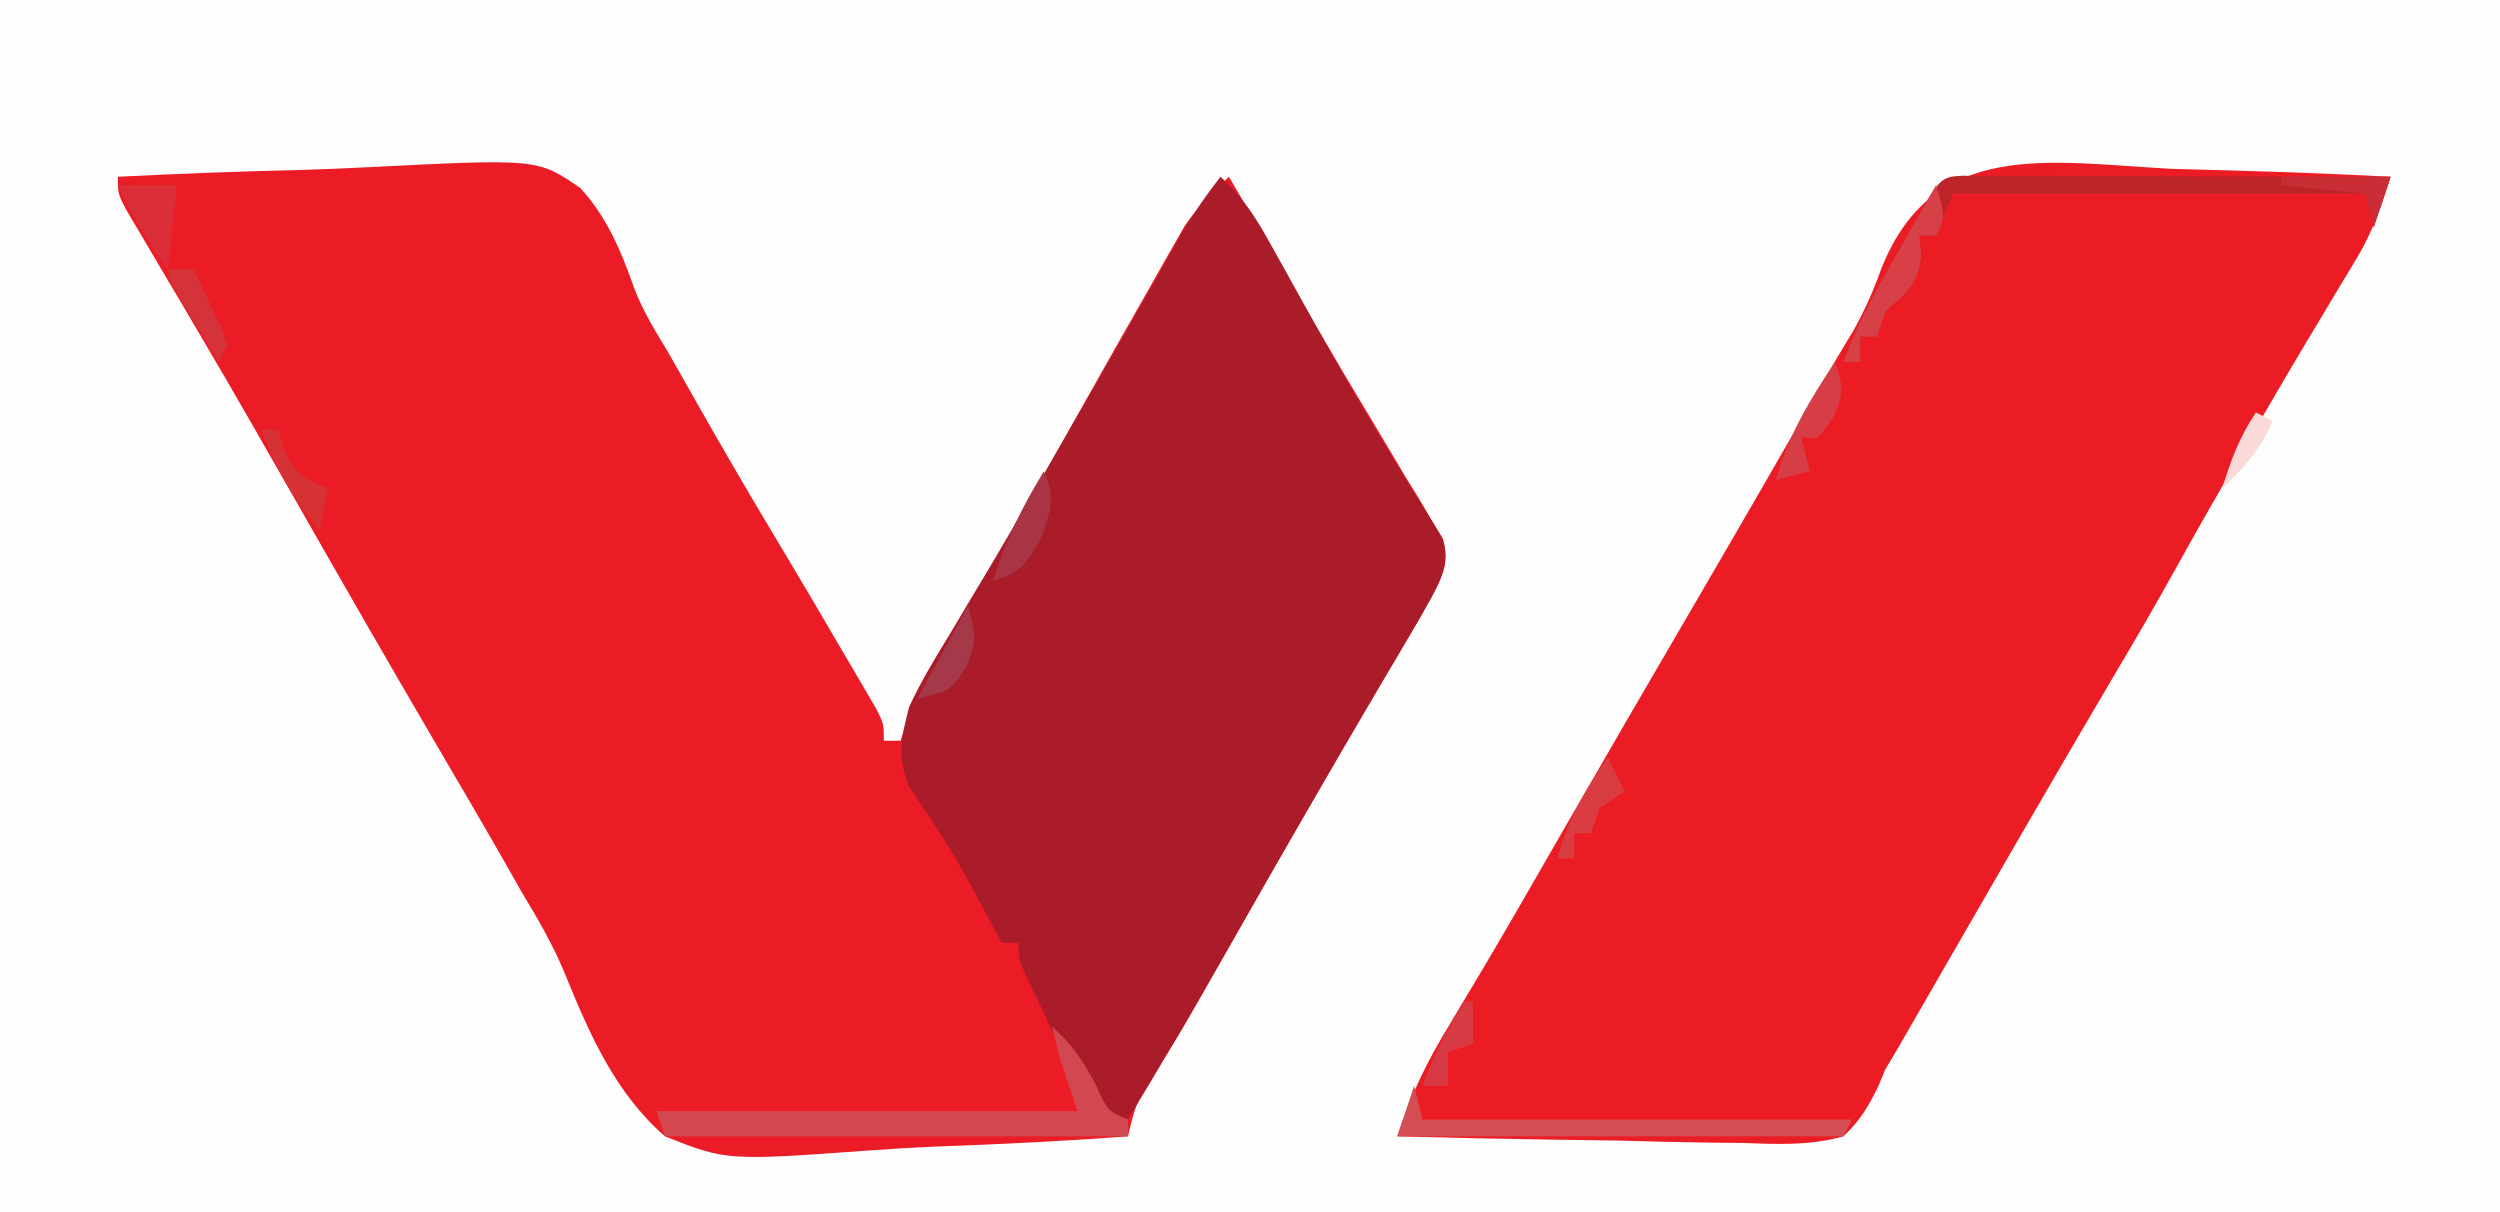 <?xml version="1.0" encoding="UTF-8"?>
<svg version="1.1" xmlns="http://www.w3.org/2000/svg" width="297" height="144">
<rect width="100%" height="100%" fill="#333333" stroke="none"/>
<path d="M0 0 C98.01 0 196.02 0 297 0 C297 47.52 297 95.04 297 144 C198.99 144 100.98 144 0 144 C0 96.48 0 48.96 0 0 Z " fill="#FEFDFD" transform="translate(0,0)"/>
<path d="M0 0 C7.382 -0.382 14.76 -0.644 22.15 -0.824 C24.66 -0.899 27.169 -1.001 29.677 -1.132 C49.879 -2.154 49.879 -2.154 54.951 1.346 C58.085 4.784 59.754 8.729 61.285 13.076 C62.304 15.818 63.772 18.216 65.293 20.707 C66.26 22.408 67.224 24.11 68.188 25.812 C71.553 31.755 74.972 37.655 78.498 43.503 C80.991 47.649 83.438 51.821 85.875 56 C86.373 56.844 86.87 57.689 87.383 58.559 C87.852 59.364 88.321 60.17 88.805 61 C89.227 61.722 89.65 62.444 90.085 63.188 C91 65 91 65 91 67 C91.66 67 92.32 67 93 67 C93.251 66.143 93.503 65.286 93.762 64.402 C95.085 60.767 96.767 57.845 98.812 54.562 C102.818 48.041 106.626 41.422 110.375 34.75 C111.485 32.78 112.596 30.81 113.707 28.84 C114.254 27.869 114.802 26.898 115.366 25.898 C115.905 24.942 116.444 23.985 117 23 C117.788 21.602 117.788 21.602 118.591 20.176 C120.075 17.551 121.567 14.931 123.062 12.312 C123.503 11.529 123.944 10.746 124.398 9.938 C124.814 9.212 125.231 8.486 125.66 7.738 C126.196 6.795 126.196 6.795 126.742 5.833 C128.264 3.616 130.057 1.851 132 0 C135.369 5.755 138.73 11.514 142.078 17.281 C144.574 21.575 147.103 25.844 149.672 30.094 C150.781 31.958 151.891 33.823 153 35.688 C153.801 36.985 153.801 36.985 154.618 38.309 C155.095 39.119 155.571 39.928 156.062 40.762 C156.487 41.463 156.911 42.163 157.348 42.885 C158.274 45.888 157.404 47.244 156 50 C155.133 51.602 154.233 53.186 153.305 54.754 C152.761 55.678 152.218 56.601 151.658 57.553 C150.775 59.043 150.775 59.043 149.875 60.562 C143.972 70.595 138.161 80.674 132.417 90.798 C125.637 102.749 125.637 102.749 121.93 108.316 C120.898 110.184 120.483 111.93 120 114 C112.409 114.562 104.823 114.944 97.216 115.208 C94.635 115.319 92.055 115.468 89.479 115.66 C72.316 116.902 72.316 116.902 65 114 C59.066 108.838 55.988 101.76 53.08 94.595 C51.68 91.232 49.946 88.24 48.062 85.125 C47.136 83.493 47.136 83.493 46.191 81.828 C43.337 76.819 40.412 71.851 37.5 66.875 C31.938 57.364 26.447 47.814 20.998 38.239 C17.328 31.791 13.637 25.356 9.875 18.961 C8.897 17.296 8.897 17.296 7.898 15.598 C6.658 13.491 5.413 11.387 4.164 9.285 C3.615 8.353 3.066 7.421 2.5 6.461 C2.015 5.644 1.531 4.827 1.031 3.986 C0 2 0 2 0 0 Z " fill="#EB1C25" transform="translate(14,21)"/>
<path d="M0 0 C2.512 0.075 5.025 0.144 7.537 0.205 C13.675 0.37 19.805 0.62 25.938 0.938 C24.86 4.351 23.796 7.507 21.941 10.574 C21.553 11.225 21.165 11.875 20.764 12.545 C20.139 13.575 20.139 13.575 19.5 14.625 C18.601 16.128 17.702 17.632 16.805 19.137 C16.336 19.918 15.868 20.7 15.386 21.505 C12.93 25.629 10.528 29.783 8.125 33.938 C7.682 34.702 7.238 35.466 6.781 36.253 C4.62 39.986 2.489 43.732 0.402 47.508 C-1.891 51.652 -4.272 55.738 -6.688 59.812 C-10.32 65.963 -13.924 72.129 -17.5 78.312 C-17.953 79.095 -18.406 79.878 -18.872 80.684 C-21.26 84.815 -23.645 88.948 -26.027 93.082 C-26.515 93.927 -27.002 94.771 -27.504 95.641 C-28.428 97.242 -29.35 98.843 -30.271 100.445 C-30.695 101.178 -31.118 101.912 -31.555 102.668 C-31.919 103.301 -32.284 103.934 -32.66 104.587 C-33.123 105.362 -33.586 106.138 -34.062 106.938 C-34.341 107.604 -34.62 108.27 -34.907 108.957 C-36.076 111.388 -37.103 113.073 -39.062 114.938 C-43.09 116.065 -46.99 115.87 -51.145 115.719 C-52.314 115.707 -53.483 115.696 -54.688 115.684 C-58.419 115.64 -62.145 115.539 -65.875 115.438 C-68.406 115.397 -70.936 115.361 -73.467 115.328 C-79.667 115.24 -85.864 115.106 -92.062 114.938 C-90.531 110.108 -88.502 105.999 -85.875 101.688 C-84.969 100.174 -84.064 98.66 -83.16 97.145 C-82.418 95.902 -82.418 95.902 -81.661 94.635 C-78.664 89.576 -75.743 84.473 -72.812 79.375 C-67.355 69.897 -61.864 60.44 -56.344 50.998 C-51.349 42.447 -46.401 33.87 -41.475 25.279 C-40.304 23.244 -39.106 21.225 -37.88 19.222 C-36.483 16.697 -35.518 14.537 -34.563 11.858 C-28.371 -3.715 -14.584 -0.757 0 0 Z " fill="#EC1C25" transform="translate(258.062,20.062)"/>
<path d="M0 0 C2.53 2.303 4.093 4.671 5.75 7.656 C6.532 9.054 6.532 9.054 7.33 10.479 C7.881 11.476 8.432 12.473 9 13.5 C12.375 19.576 15.745 25.639 19.371 31.57 C19.889 32.426 20.406 33.281 20.939 34.162 C21.92 35.774 22.914 37.377 23.924 38.971 C24.578 40.056 24.578 40.056 25.246 41.164 C25.635 41.787 26.023 42.411 26.424 43.053 C27.47 46.589 25.407 49.248 23.742 52.326 C23.03 53.528 23.03 53.528 22.305 54.754 C21.761 55.677 21.218 56.601 20.658 57.552 C19.776 59.042 19.776 59.042 18.875 60.562 C13.002 70.547 7.216 80.577 1.493 90.647 C-2.584 97.82 -6.716 104.949 -11 112 C-16.968 110.011 -19.6 101.881 -22.375 96.5 C-24 93 -24 93 -24 91 C-24.66 91 -25.32 91 -26 91 C-26.364 90.322 -26.727 89.644 -27.102 88.945 C-27.604 88.015 -28.107 87.084 -28.625 86.125 C-29.165 85.122 -29.705 84.119 -30.262 83.086 C-32.324 79.425 -34.615 75.946 -36.996 72.484 C-38.453 68.88 -37.957 66.755 -37 63 C-35.667 60.096 -34.044 57.409 -32.375 54.688 C-31.375 53.011 -30.377 51.334 -29.379 49.656 C-28.838 48.754 -28.296 47.852 -27.739 46.922 C-24.539 41.544 -21.433 36.112 -18.312 30.688 C-17.033 28.47 -15.753 26.253 -14.473 24.035 C-12.428 20.487 -10.39 16.935 -8.371 13.371 C-8.003 12.721 -7.634 12.071 -7.255 11.402 C-6.339 9.782 -5.427 8.161 -4.516 6.539 C-3.136 4.228 -1.662 2.113 0 0 Z " fill="#AB1C2B" transform="translate(145,21)"/>
<path d="M0 0 C2.29 1.947 3.635 4.021 5.062 6.625 C6.605 10.033 6.605 10.033 9 11 C9 11.66 9 12.32 9 13 C-9.15 13 -27.3 13 -46 13 C-46.33 12.01 -46.66 11.02 -47 10 C-30.5 10 -14 10 3 10 C2.34 8.02 1.68 6.04 1 4 C0.65 2.671 0.309 1.339 0 0 Z " fill="#D24850" transform="translate(125,122)"/>
<path d="M0 0 C0.33 1.32 0.66 2.64 1 4 C17.83 4 34.66 4 52 4 C51.67 4.66 51.34 5.32 51 6 C33.51 6 16.02 6 -2 6 C-1.34 4.02 -0.68 2.04 0 0 Z " fill="#D24E52" transform="translate(168,129)"/>
<path d="M0 0 C1.409 0.003 1.409 0.003 2.846 0.007 C3.907 0.007 4.968 0.007 6.062 0.007 C7.793 0.015 7.793 0.015 9.559 0.023 C10.734 0.024 11.909 0.025 13.12 0.027 C16.89 0.033 20.66 0.045 24.43 0.058 C26.979 0.063 29.528 0.067 32.077 0.071 C38.34 0.082 44.604 0.099 50.868 0.12 C50.208 2.1 49.548 4.08 48.868 6.12 C48.373 4.14 48.373 4.14 47.868 2.12 C31.698 2.12 15.528 2.12 -1.132 2.12 C-1.792 3.77 -2.452 5.42 -3.132 7.12 C-3.792 7.12 -4.452 7.12 -5.132 7.12 C-5.009 8.234 -5.009 8.234 -4.882 9.37 C-5.206 12.935 -6.546 13.769 -9.132 16.12 C-9.462 17.11 -9.792 18.1 -10.132 19.12 C-10.792 19.12 -11.452 19.12 -12.132 19.12 C-12.132 20.11 -12.132 21.1 -12.132 22.12 C-12.792 22.12 -13.452 22.12 -14.132 22.12 C-12.437 17.415 -10.035 13.201 -7.57 8.87 C-7.158 8.138 -6.746 7.406 -6.322 6.652 C-2.643 0.149 -2.643 0.149 0 0 Z " fill="#BD2429" transform="translate(233.132,20.88)"/>
<path d="M0 0 C1.125 3.75 1.125 3.75 0 6 C-0.66 6 -1.32 6 -2 6 C-1.876 7.114 -1.876 7.114 -1.75 8.25 C-2.074 11.814 -3.413 12.649 -6 15 C-6.33 15.99 -6.66 16.98 -7 18 C-7.66 18 -8.32 18 -9 18 C-9 18.99 -9 19.98 -9 21 C-9.66 21 -10.32 21 -11 21 C-9.3 16.265 -6.863 12.038 -4.375 7.688 C-3.955 6.947 -3.535 6.206 -3.102 5.443 C-2.071 3.627 -1.036 1.813 0 0 Z " fill="#D84047" transform="translate(230,22)"/>
<path d="M0 0 C2.31 0 4.62 0 7 0 C6.67 3.3 6.34 6.6 6 10 C3.513 6.684 1.769 3.706 0 0 Z " fill="#DC2E38" transform="translate(14,22)"/>
<path d="M0 0 C0.979 3.076 1.15 3.686 -0.312 6.75 C-0.869 7.492 -1.426 8.235 -2 9 C-2.66 9 -3.32 9 -4 9 C-3.67 10.32 -3.34 11.64 -3 13 C-4.32 13.33 -5.64 13.66 -7 14 C-5.54 8.69 -3.017 4.537 0 0 Z " fill="#D63D46" transform="translate(218,43)"/>
<path d="M0 0 C1.365 3.103 0.9 4.306 -0.188 7.625 C-1.948 10.903 -2.546 11.928 -6 13 C-4.587 8.173 -2.57 4.284 0 0 Z " fill="#A83444" transform="translate(124,56)"/>
<path d="M0 0 C0.66 0 1.32 0 2 0 C2.248 0.784 2.495 1.567 2.75 2.375 C4.154 5.323 5.007 5.902 8 7 C7.67 8.65 7.34 10.3 7 12 C3.65 8.188 1.83 4.667 0 0 Z " fill="#D63134" transform="translate(31,51)"/>
<path d="M0 0 C0.66 1.32 1.32 2.64 2 4 C1.01 4.66 0.02 5.32 -1 6 C-1.33 6.99 -1.66 7.98 -2 9 C-2.66 9 -3.32 9 -4 9 C-4 9.99 -4 10.98 -4 12 C-4.66 12 -5.32 12 -6 12 C-4.681 7.385 -2.786 3.901 0 0 Z " fill="#D93D43" transform="translate(191,90)"/>
<path d="M0 0 C4.29 0 8.58 0 13 0 C12.34 1.98 11.68 3.96 11 6 C10.67 4.68 10.34 3.36 10 2 C6.7 1.67 3.4 1.34 0 1 C0 0.67 0 0.34 0 0 Z " fill="#CA2D35" transform="translate(271,21)"/>
<path d="M0 0 C1 4 1 4 -0.188 7.188 C-2 10 -2 10 -6 11 C-4.02 7.37 -2.04 3.74 0 0 Z " fill="#A53949" transform="translate(115,72)"/>
<path d="M0 0 C0.99 0 1.98 0 3 0 C3.697 1.454 4.382 2.913 5.062 4.375 C5.637 5.593 5.637 5.593 6.223 6.836 C6.479 7.55 6.736 8.264 7 9 C6.67 9.66 6.34 10.32 6 11 C4.997 9.356 3.998 7.71 3 6.062 C2.443 5.146 1.886 4.229 1.312 3.285 C0 1 0 1 0 0 Z " fill="#D5333C" transform="translate(20,32)"/>
<path d="M0 0 C0.33 0 0.66 0 1 0 C1 1.65 1 3.3 1 5 C0.01 5.33 -0.98 5.66 -2 6 C-2 7.32 -2 8.64 -2 10 C-2.99 10 -3.98 10 -5 10 C-3.667 6.41 -2.106 3.204 0 0 Z " fill="#D73A42" transform="translate(174,119)"/>
<path d="M0 0 C0.66 0.33 1.32 0.66 2 1 C0.557 4.366 -1.333 6.51 -4 9 C-2.941 5.597 -1.991 2.986 0 0 Z " fill="#FAD9D8" transform="translate(268,49)"/>
</svg>
